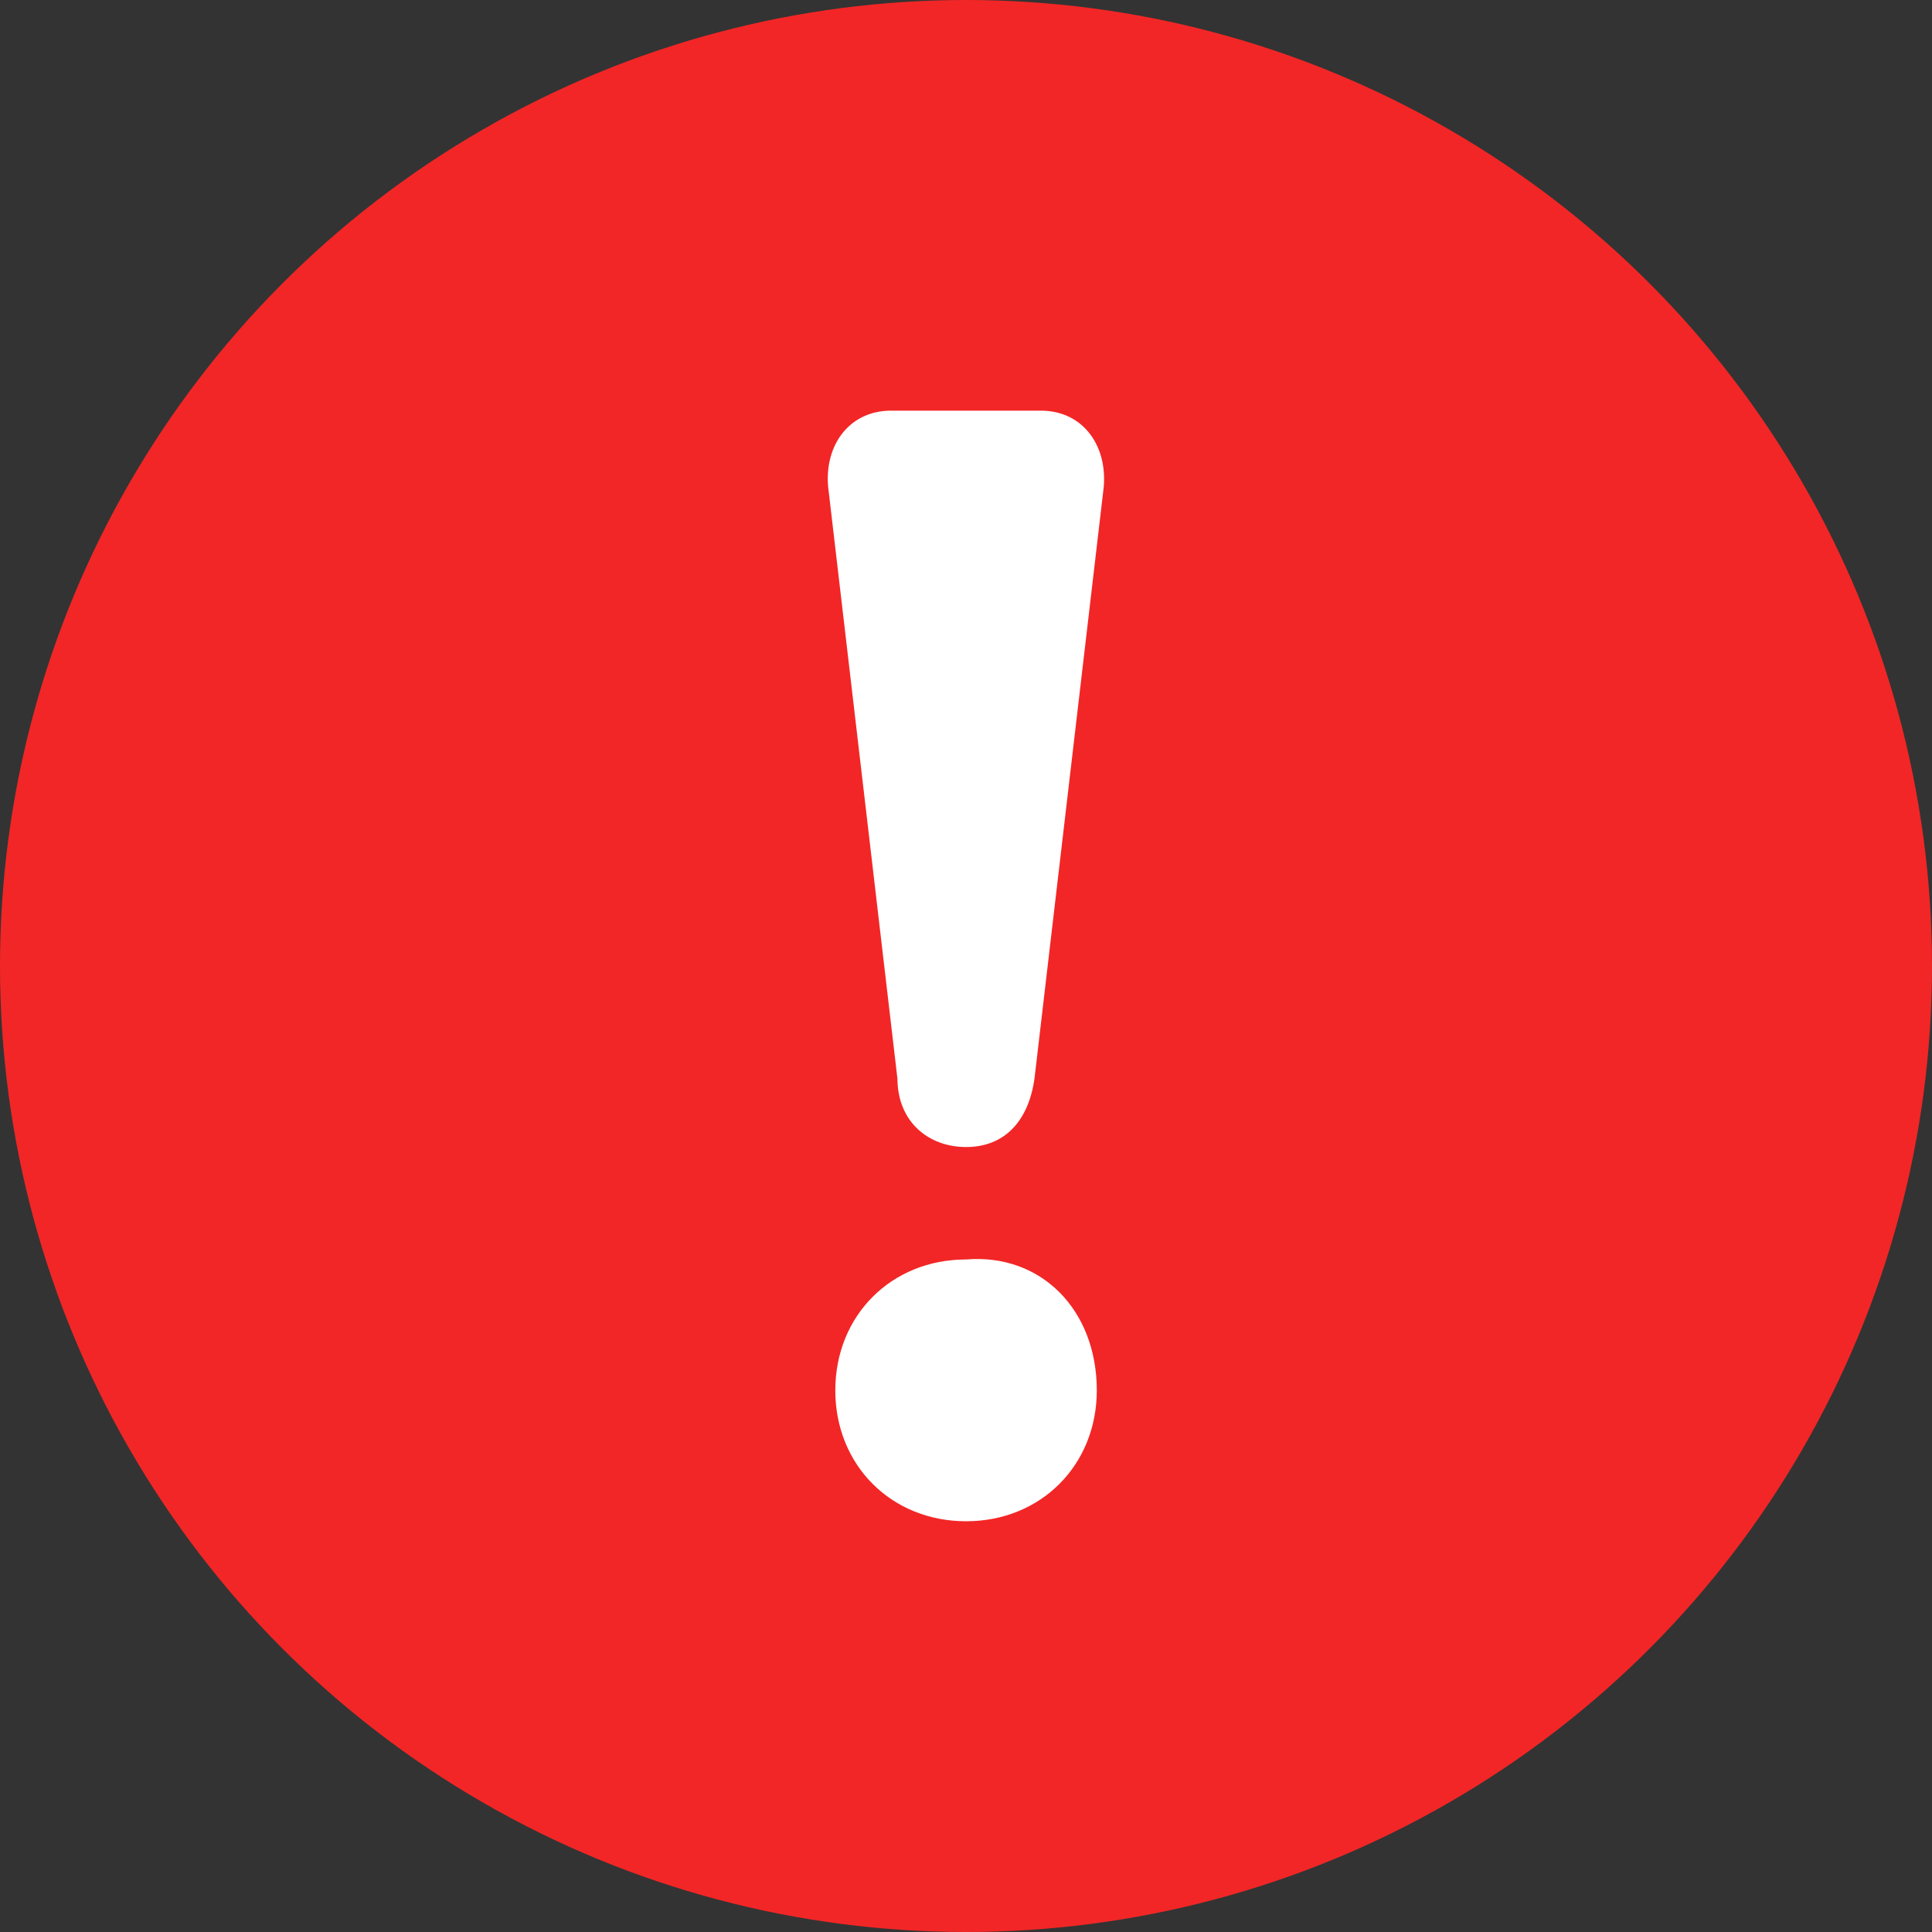 <?xml version="1.0" encoding="utf-8"?>
<!-- Generator: Adobe Illustrator 16.0.0, SVG Export Plug-In . SVG Version: 6.00 Build 0)  -->
<!DOCTYPE svg PUBLIC "-//W3C//DTD SVG 1.1//EN" "http://www.w3.org/Graphics/SVG/1.1/DTD/svg11.dtd">
<svg version="1.1" id="圖層_1" xmlns="http://www.w3.org/2000/svg" xmlns:xlink="http://www.w3.org/1999/xlink" x="0px" y="0px"
	 width="20px" height="20px" viewBox="-1.5 -1.5 20 20" enable-background="new -1.5 -1.5 20 20" xml:space="preserve">
<rect x="-1.5" y="-1.5" width="20" height="20" fill="#333333" stroke="none"/>
<g>
	<circle fill="#F22626" cx="8.5" cy="8.5" r="10"/>
</g>
<g>
	<path fill="#FFFFFF" d="M8.501,10.374c0.39,0,0.644-0.258,0.708-0.709l0.711-6.074c0.063-0.451-0.193-0.84-0.646-0.84H7.725
		c-0.453,0-0.711,0.389-0.646,0.84l0.711,6.074C7.792,10.116,8.114,10.374,8.501,10.374z"/>
	<path fill="#FFFFFF" d="M8.501,11.538c-0.774,0-1.354,0.58-1.354,1.355s0.58,1.355,1.354,1.355c0.773,0,1.353-0.58,1.353-1.355
		C9.854,12.056,9.274,11.474,8.501,11.538z"/>
</g>
</svg>
